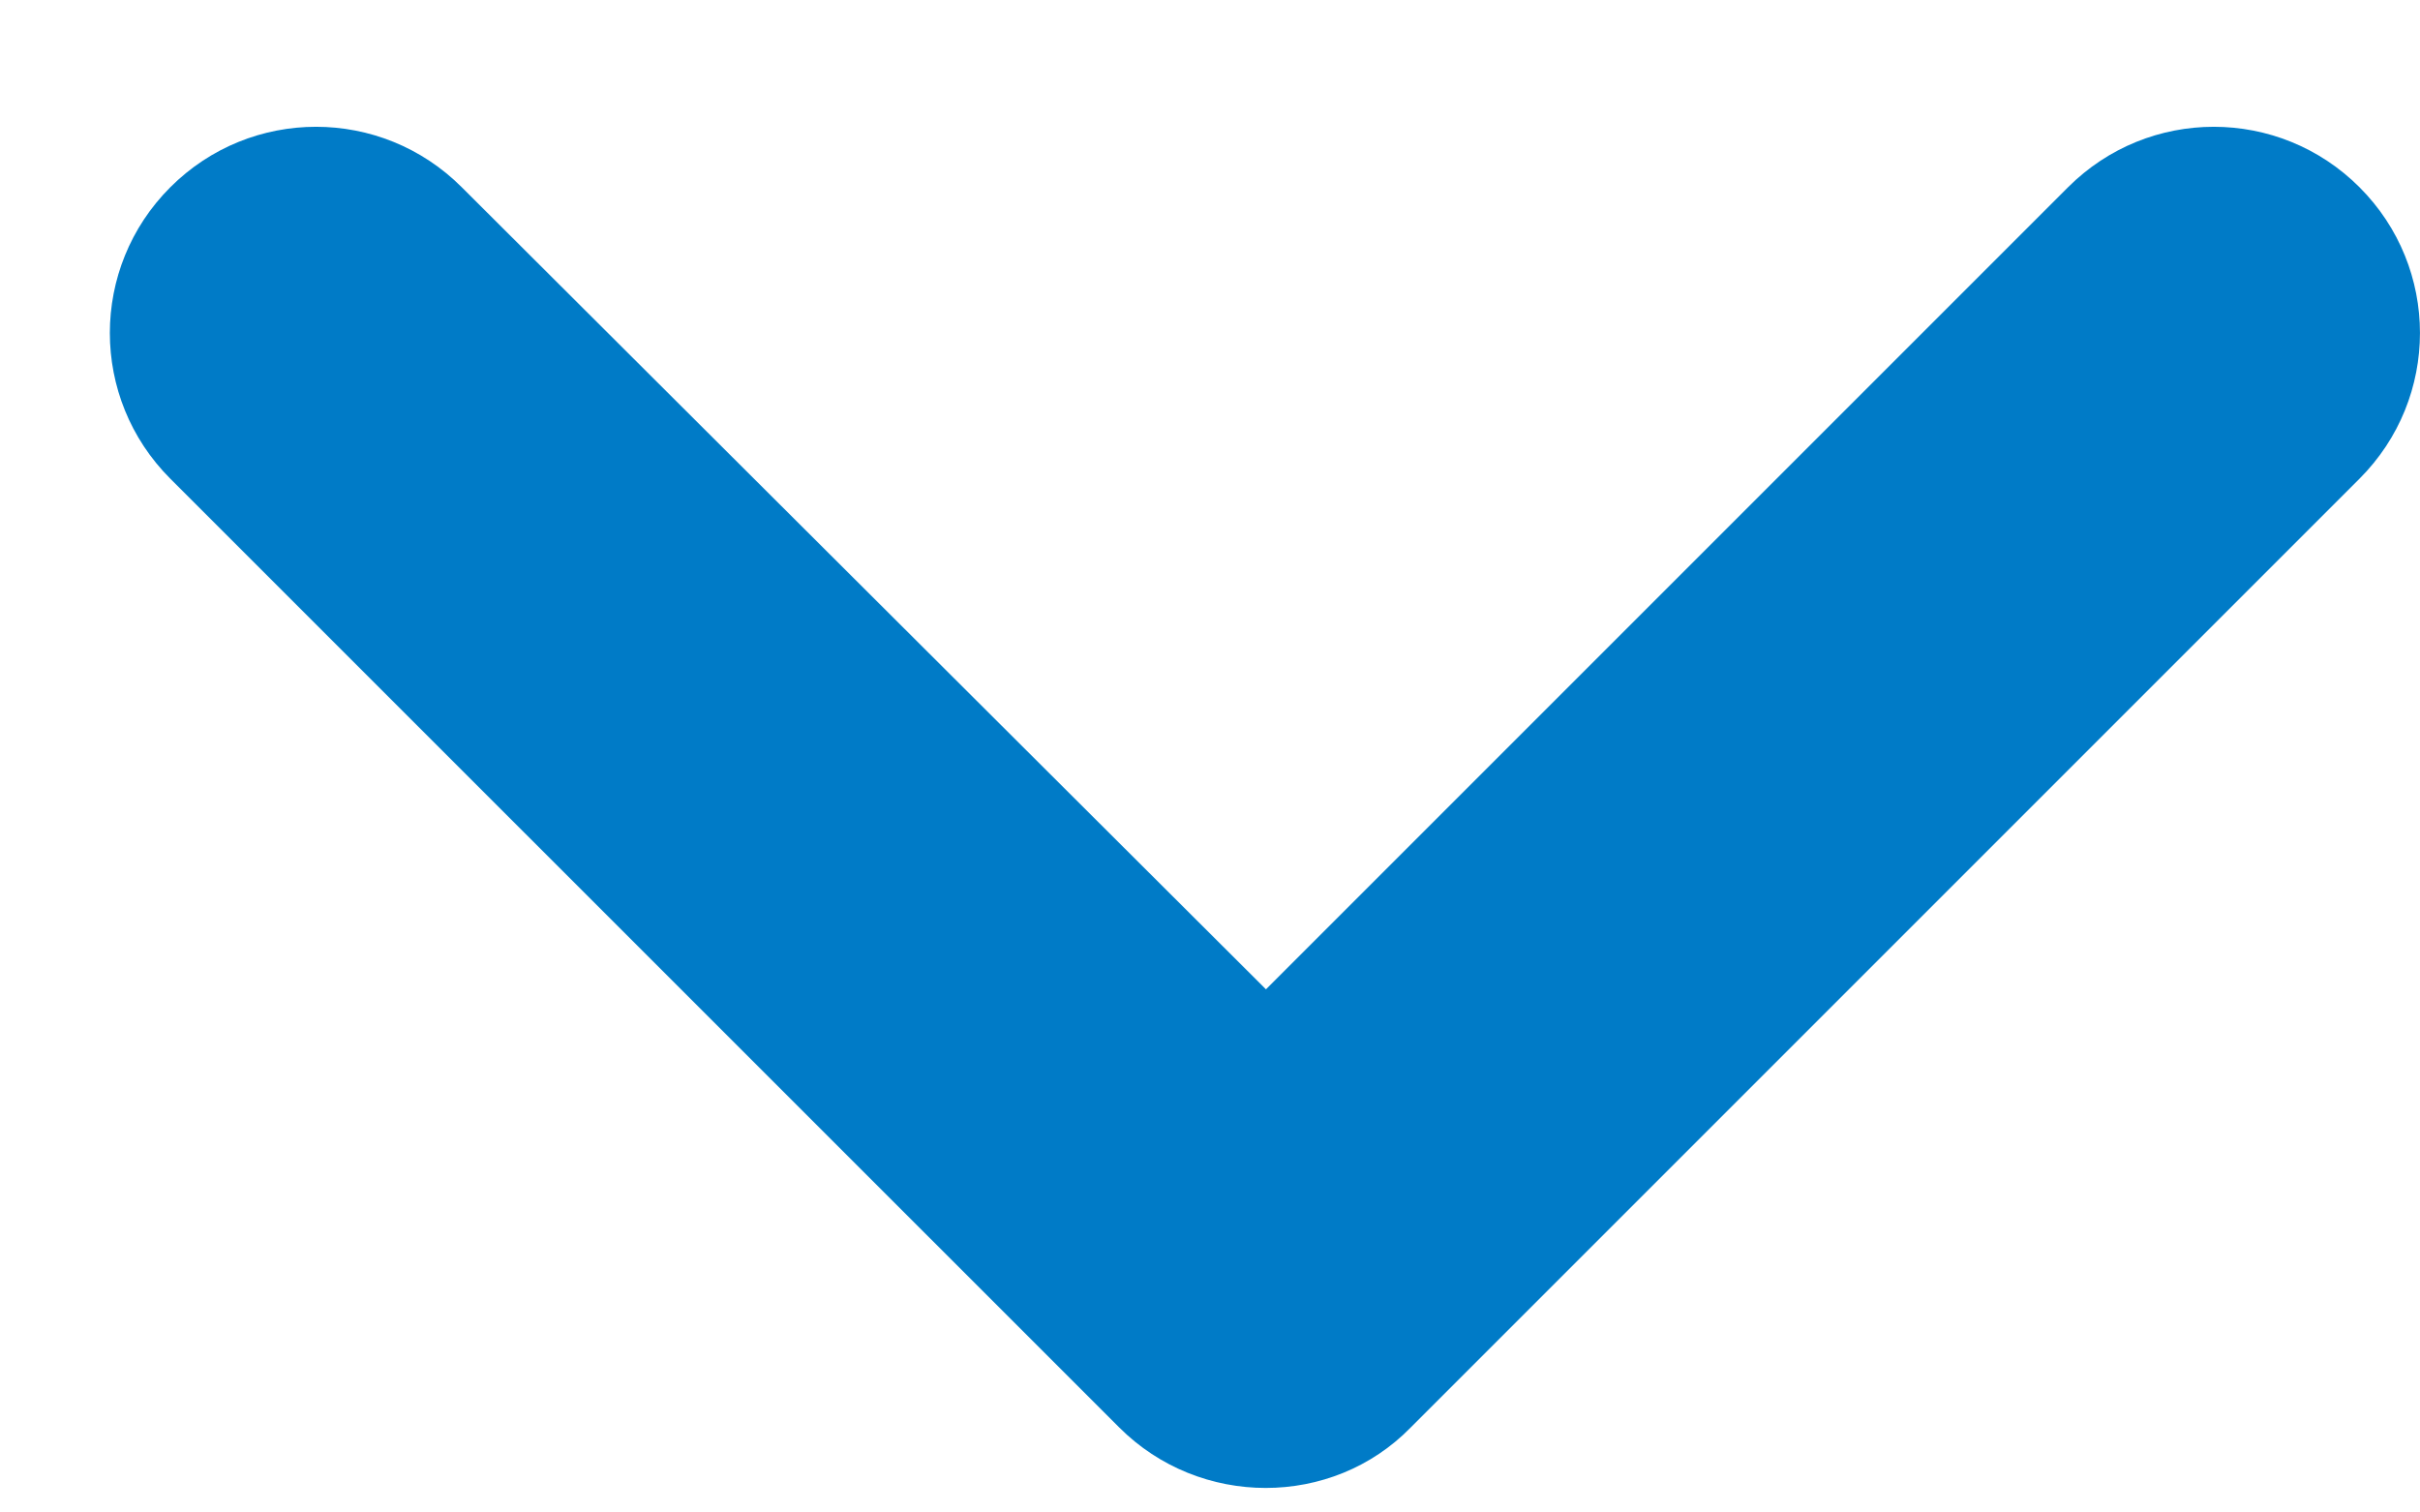 <svg width="16" height="10" viewBox="0 0 16 10" fill="none" xmlns="http://www.w3.org/2000/svg">
<path d="M7.4 9.438L1.126 3.165C0.593 2.632 0.593 1.771 1.126 1.238C1.659 0.705 2.52 0.705 3.053 1.238L8.37 6.541L13.673 1.238C14.206 0.705 15.067 0.705 15.6 1.238C16.133 1.771 16.133 2.632 15.6 3.165L9.327 9.438C8.807 9.971 7.933 9.971 7.4 9.438Z" fill="#007BC7"/>
</svg>
